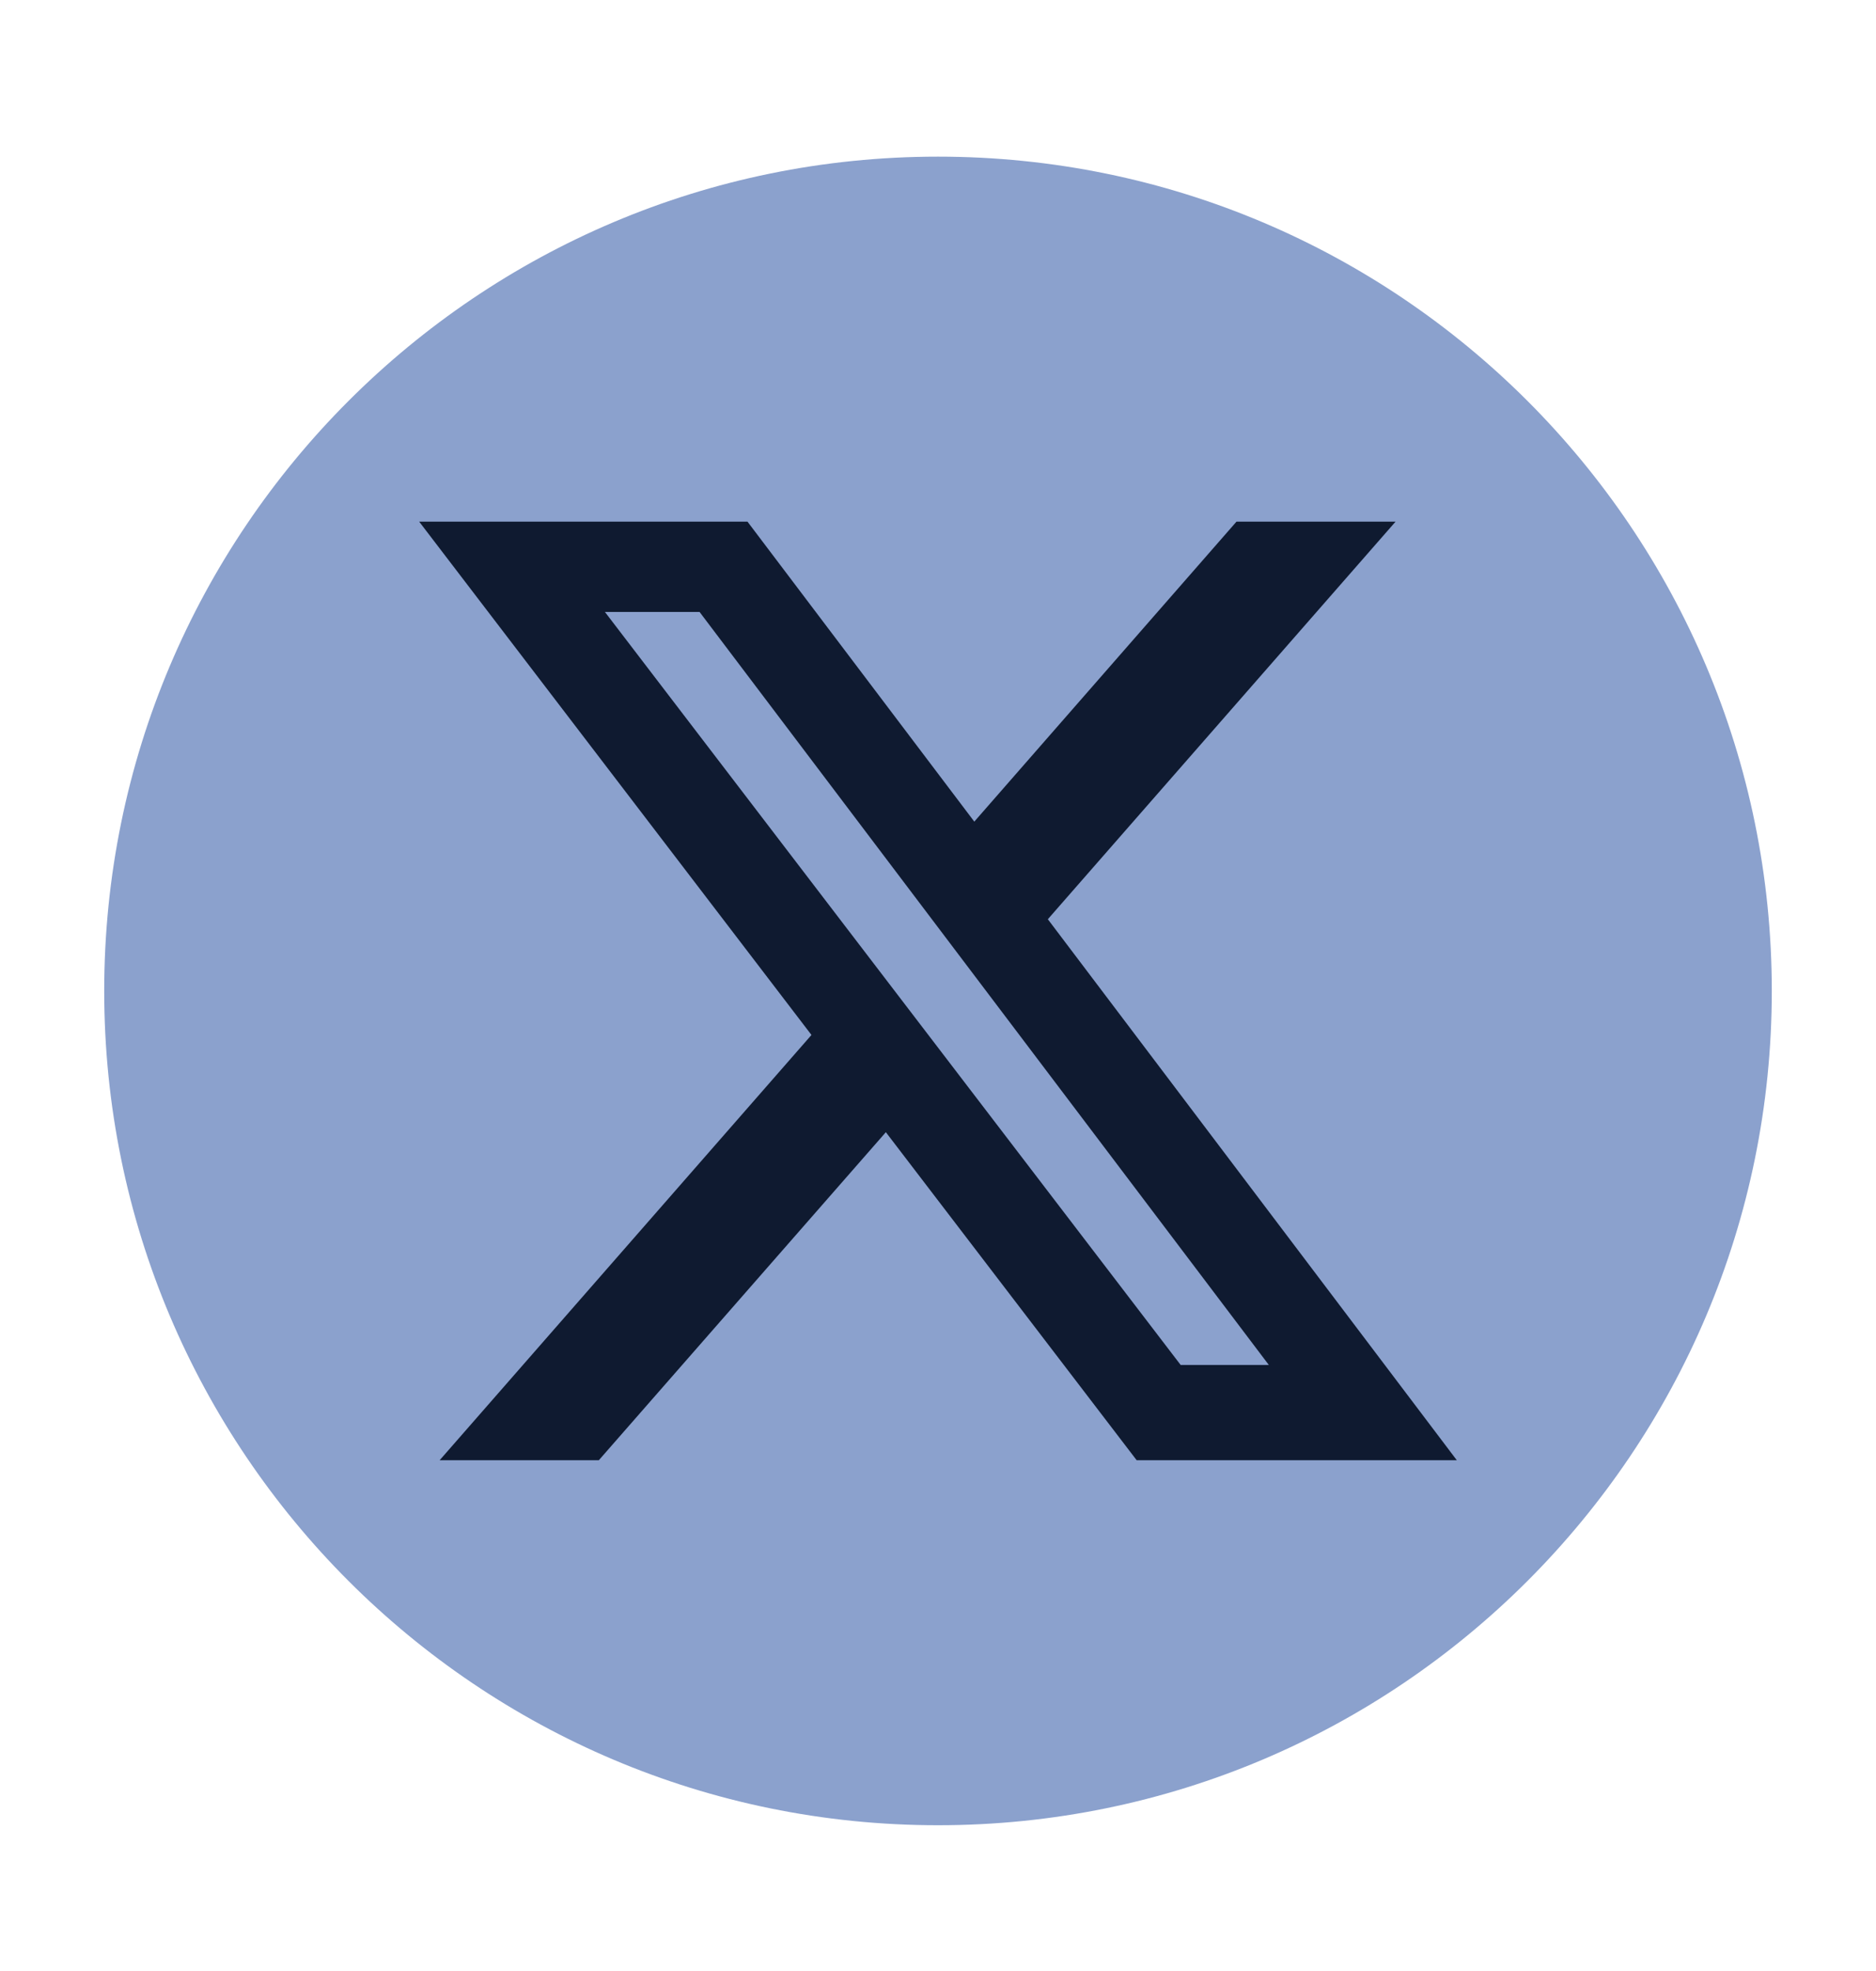 <svg width="20" height="21" viewBox="0 0 20 21" fill="none" xmlns="http://www.w3.org/2000/svg">
<g id="Group">
<path id="Vector" d="M10 19.447C14.909 19.447 18.889 15.467 18.889 10.558C18.889 5.649 14.909 1.669 10 1.669C5.091 1.669 1.111 5.649 1.111 10.558C1.111 15.467 5.091 19.447 10 19.447Z" fill="#8BA1CD"/>
<path id="Vector_2" d="M15.531 15.558L11.171 9.794L14.878 5.558H13.182L10.387 8.754L7.969 5.558H4.469L8.651 11.027L4.687 15.558H6.384L9.444 12.063L12.118 15.558H15.531Z" fill="#0F1A30"/>
<path id="Vector_3" d="M7.458 6.52L13.527 14.543H12.587L6.449 6.52H7.458Z" fill="#8BA1CD"/>
</g>
</svg>
